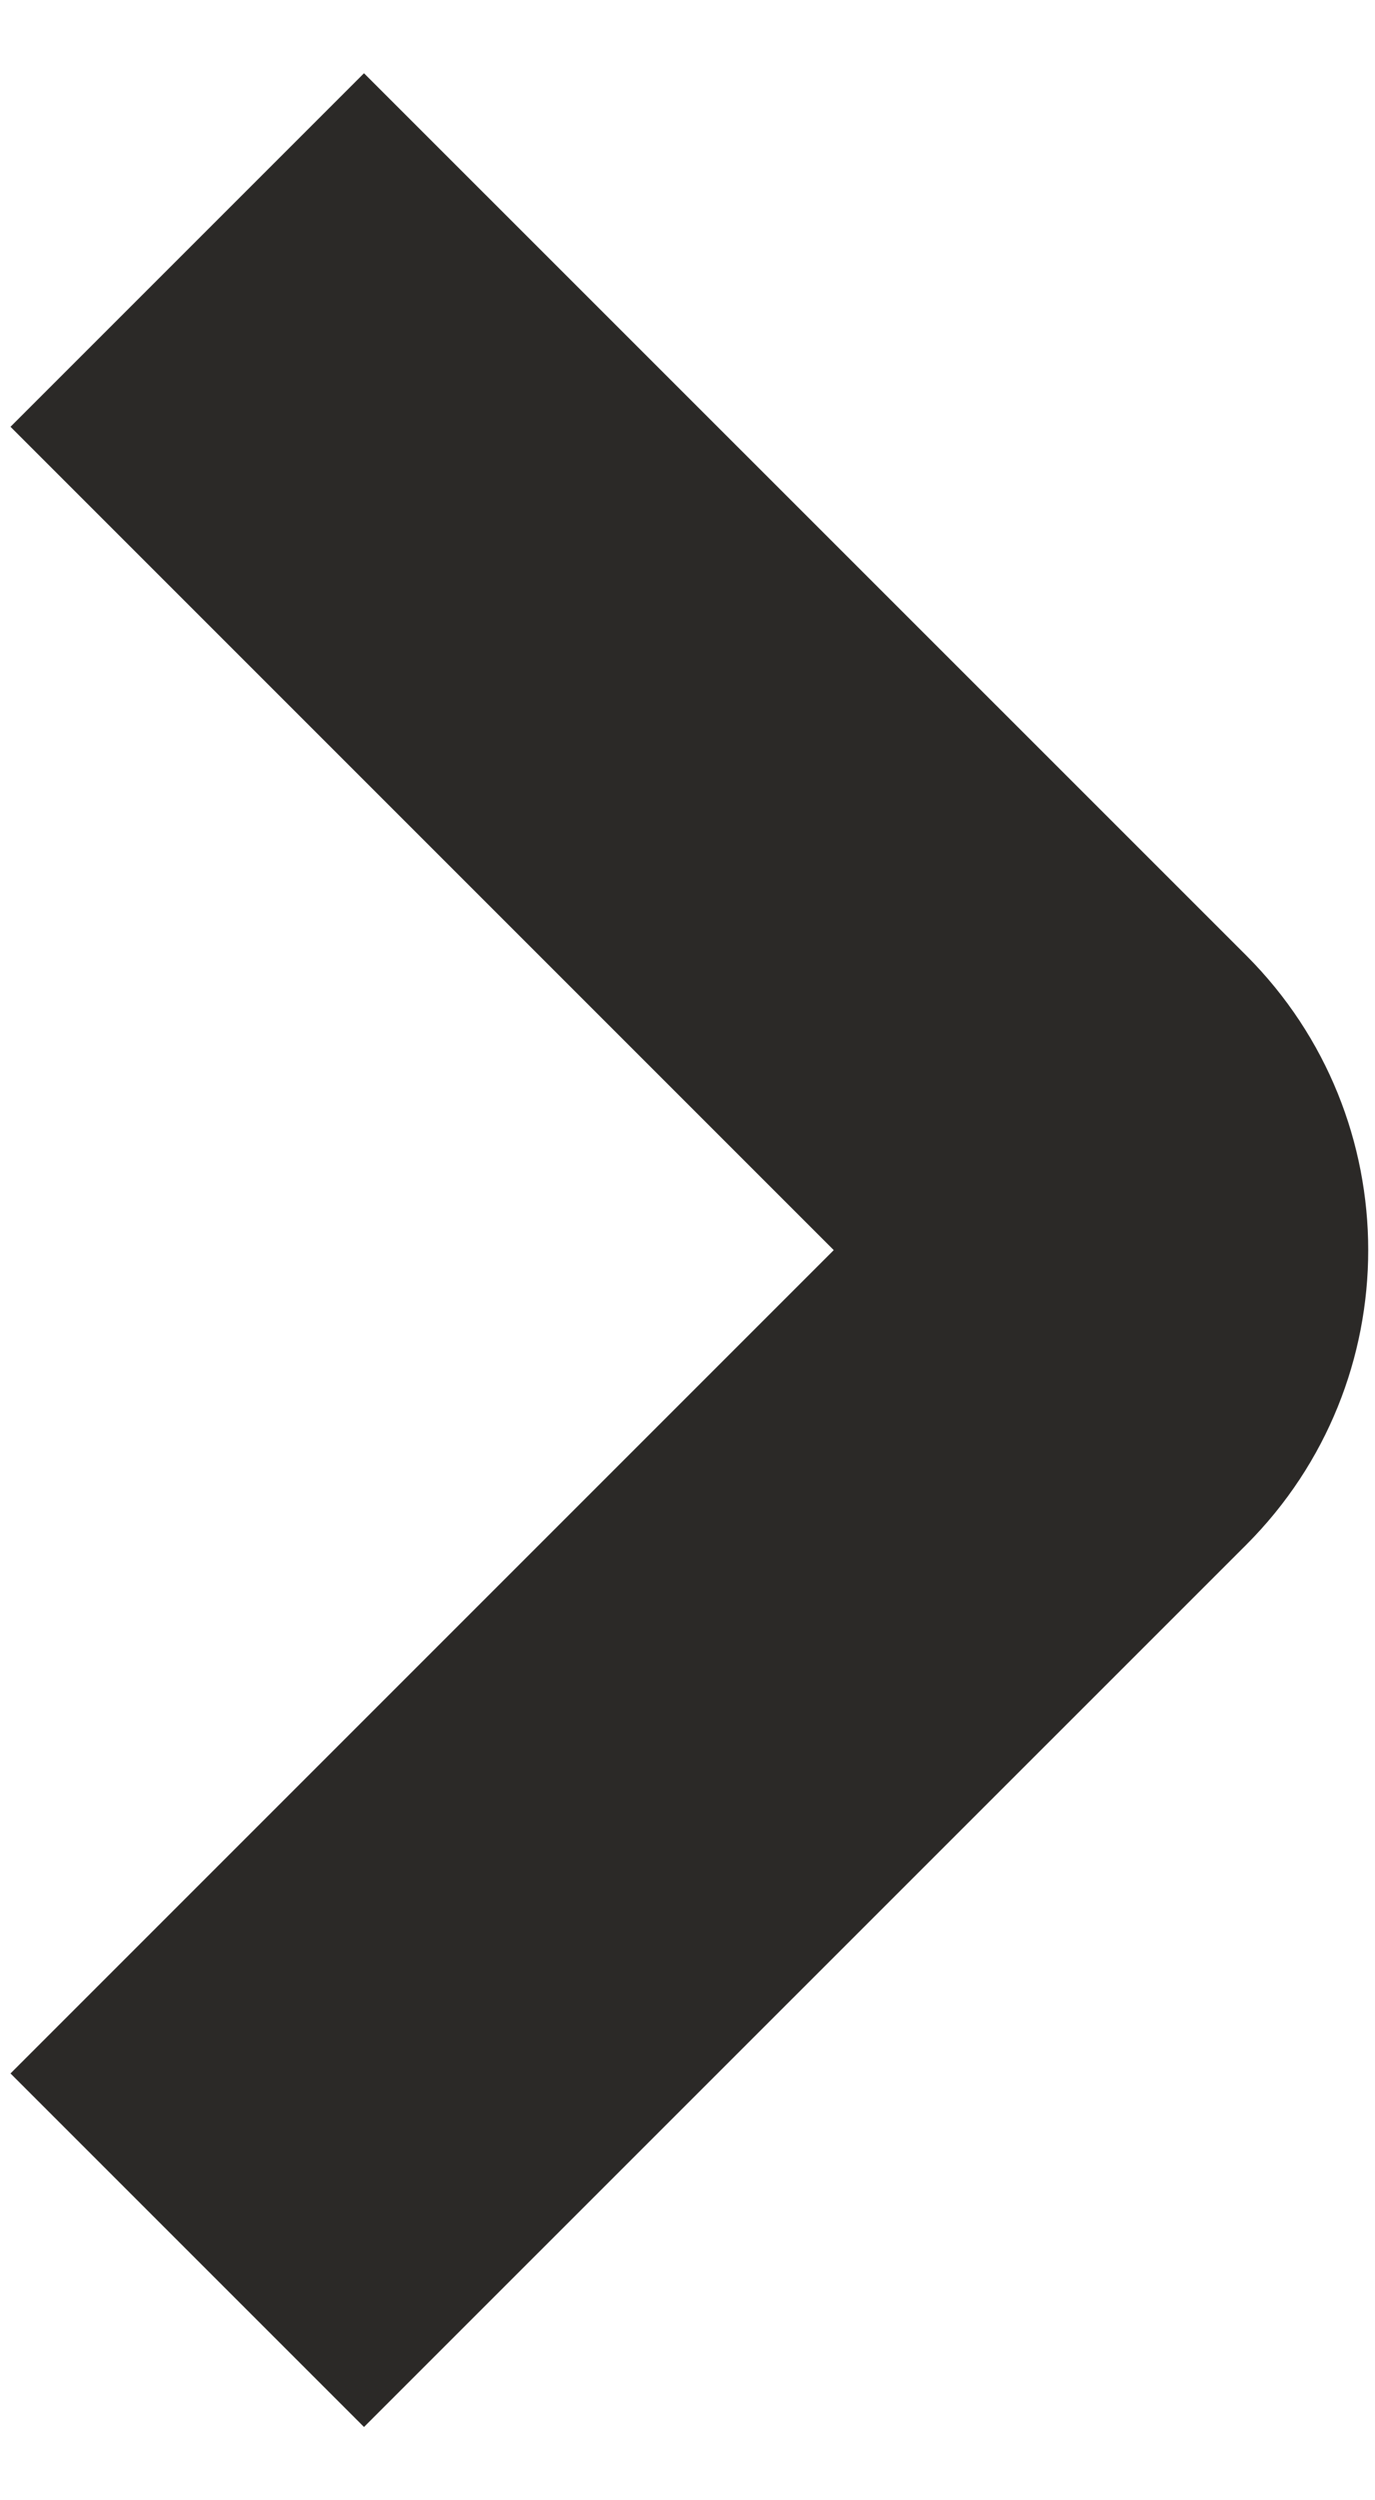 <svg width="11" height="20" viewBox="0 0 11 20" fill="none" xmlns="http://www.w3.org/2000/svg">
<g id="New Nav Arrows">
<path id="Vector (Stroke)" fill-rule="evenodd" clip-rule="evenodd" d="M9.97 12.357L2.912 19.414L0.084 16.586L6.67 10L0.084 3.414L2.912 0.586L9.97 7.643C11.271 8.945 11.271 11.055 9.97 12.357Z" fill="#2B2927"/>
</g>
</svg>
